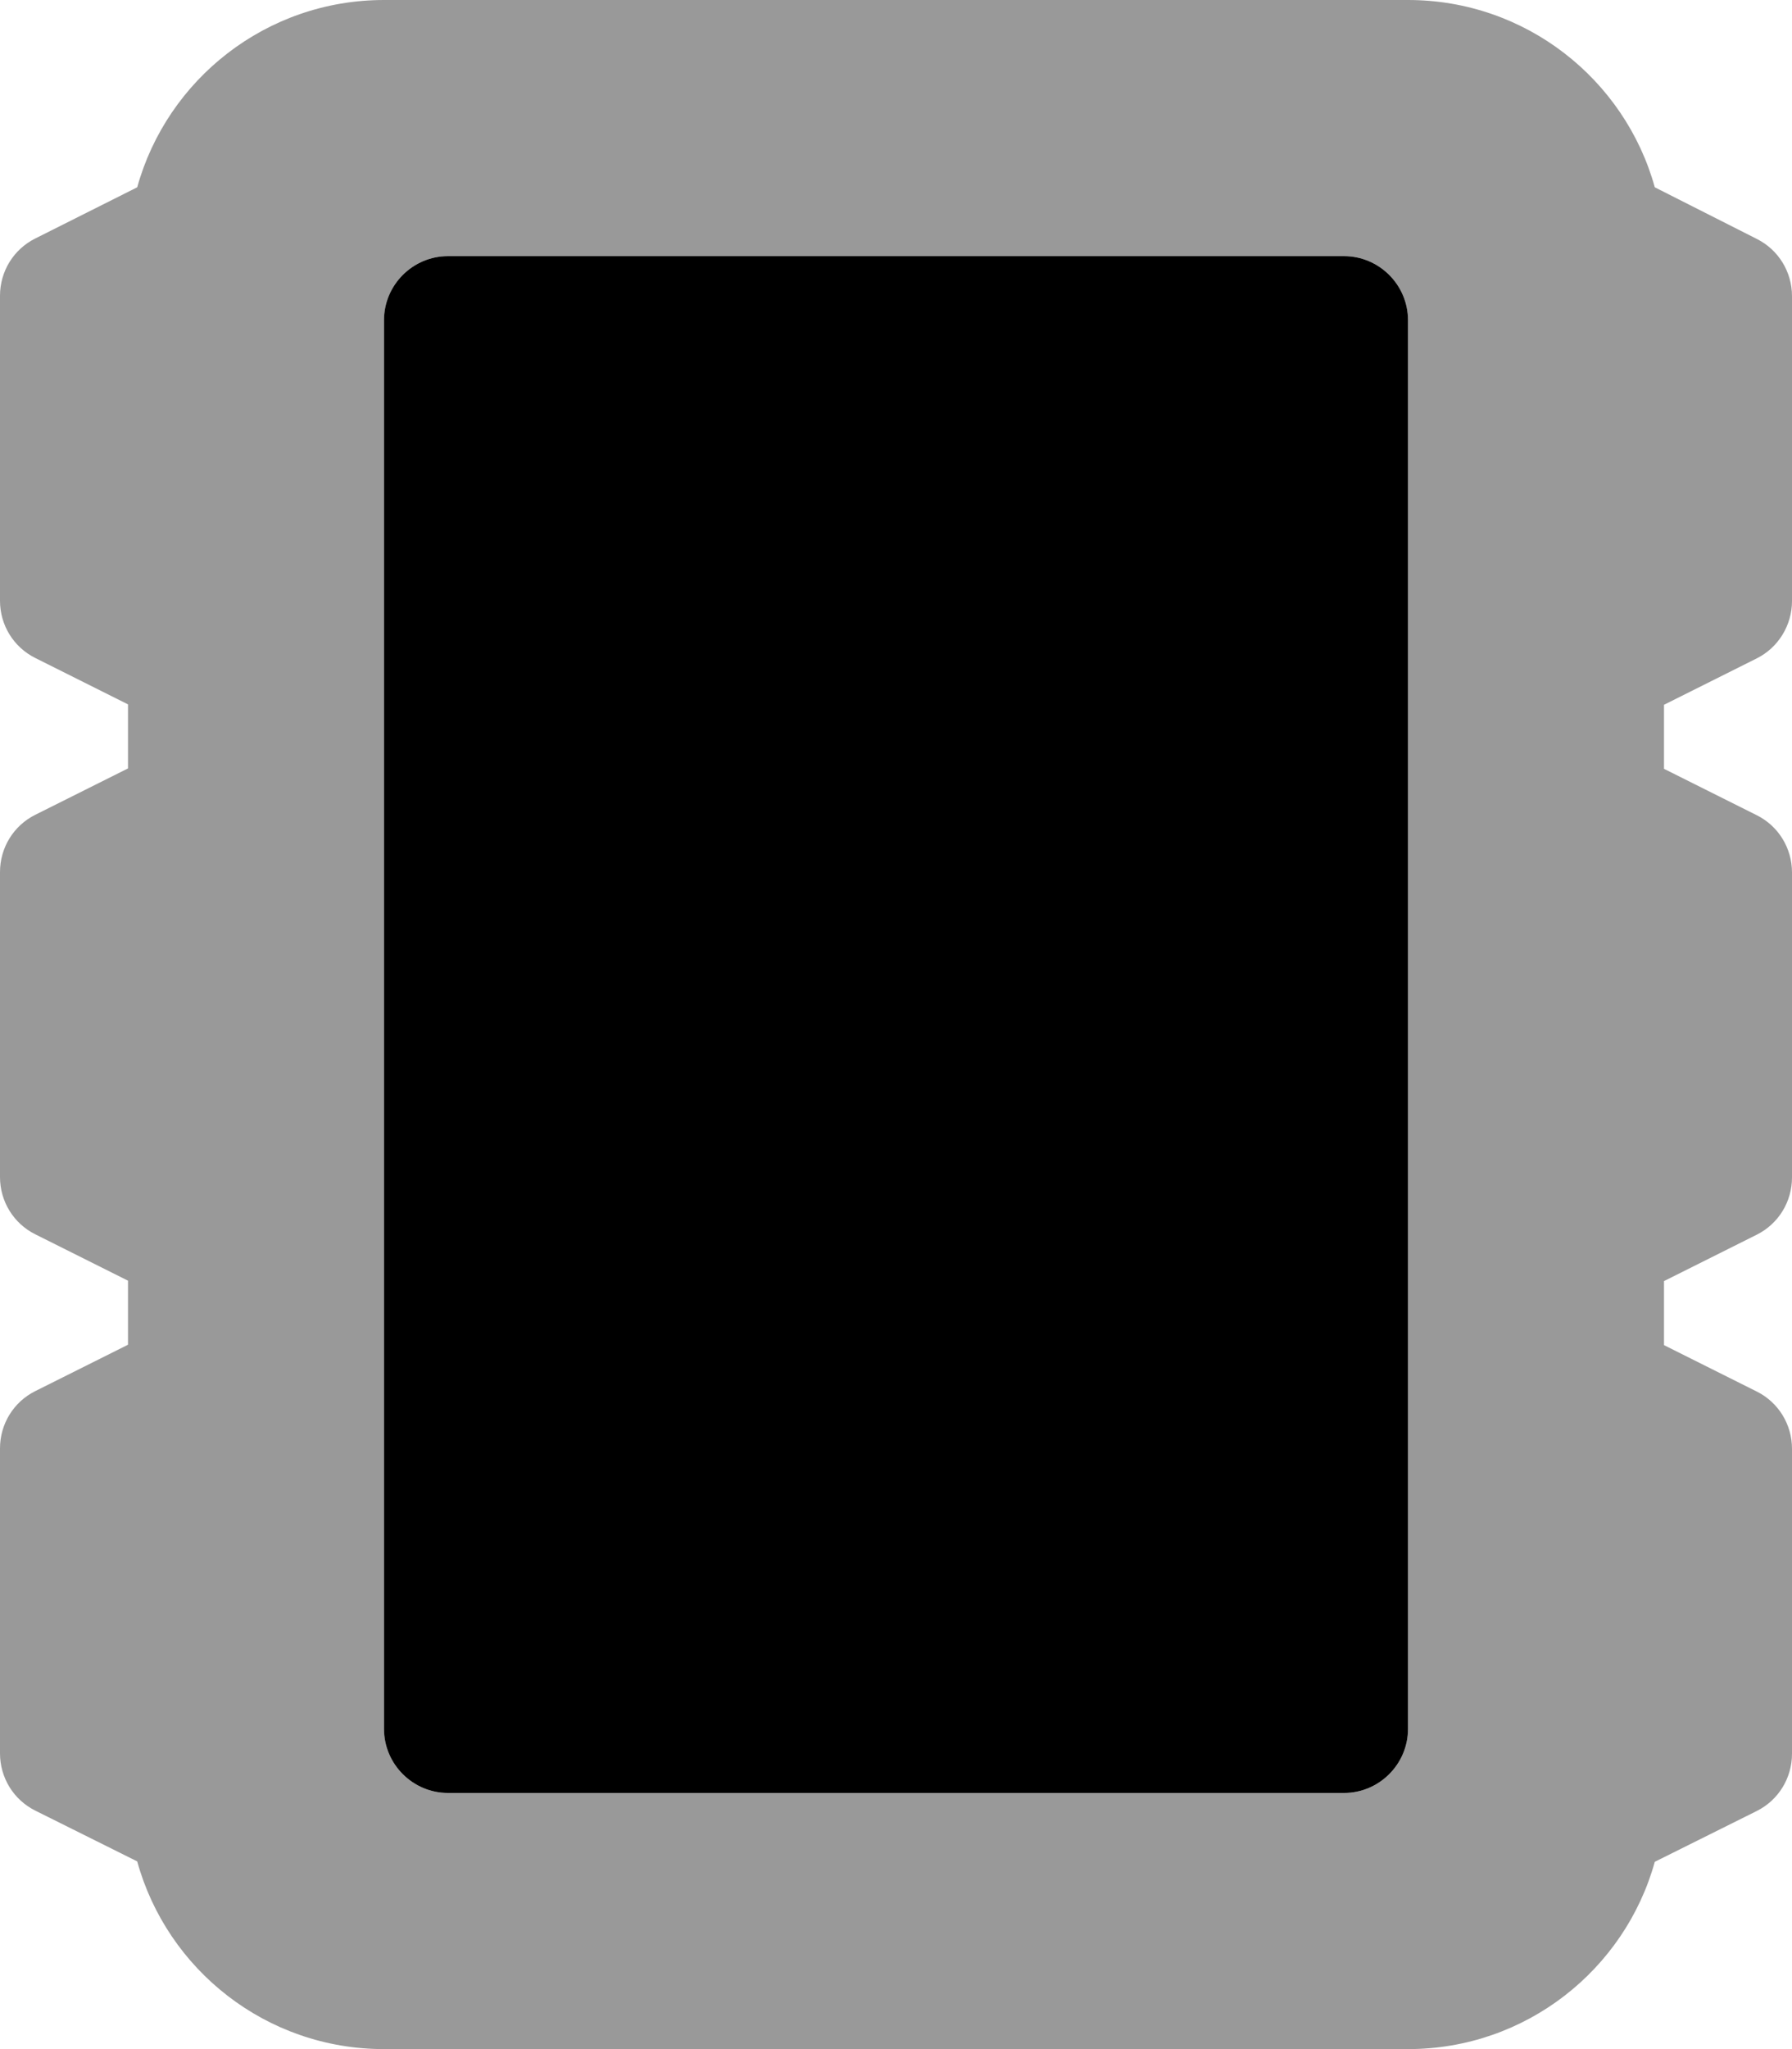<svg xmlns="http://www.w3.org/2000/svg" viewBox="0 0 448 512"><!--! Font Awesome Pro 7.0.0 by @fontawesome - https://fontawesome.com License - https://fontawesome.com/license (Commercial License) Copyright 2025 Fonticons, Inc. --><path opacity=".4" fill="currentColor" d="M0 73.9l0 76.2c0 6.1 3.4 11.6 8.8 14.3L32 176 32 192 8.8 203.6C3.4 206.3 0 211.8 0 217.9l0 76.2c0 6.1 3.4 11.6 8.8 14.3L32 320 32 336 8.8 347.6C3.4 350.3 0 355.8 0 361.9l0 76.2c0 6.1 3.4 11.6 8.8 14.3l25.5 12.7C41.8 492.2 66.6 512 96 512l256 0c29.4 0 54.2-19.8 61.7-46.8l25.5-12.7c5.4-2.7 8.8-8.2 8.8-14.3l0-76.2c0-6.1-3.4-11.6-8.8-14.3l-23.2-11.6 0-16 23.2-11.6c5.4-2.7 8.8-8.2 8.8-14.3l0-76.2c0-6.1-3.4-11.6-8.8-14.3l-23.2-11.6 0-16 23.2-11.6c5.4-2.7 8.8-8.3 8.8-14.3l0-76.2c0-6.1-3.4-11.6-8.8-14.3L413.7 46.8C406.2 19.8 381.4 0 352 0L96 0C66.6 0 41.8 19.8 34.3 46.8L8.8 59.6C3.4 62.3 0 67.8 0 73.9zM96 80c0-8.8 7.2-16 16-16l224 0c8.8 0 16 7.2 16 16l0 352c0 8.8-7.2 16-16 16l-224 0c-8.8 0-16-7.2-16-16L96 80z"/><path fill="currentColor" d="M96 80c0-8.8 7.2-16 16-16l224 0c8.8 0 16 7.2 16 16l0 352c0 8.8-7.2 16-16 16l-224 0c-8.8 0-16-7.2-16-16L96 80z"/></svg>